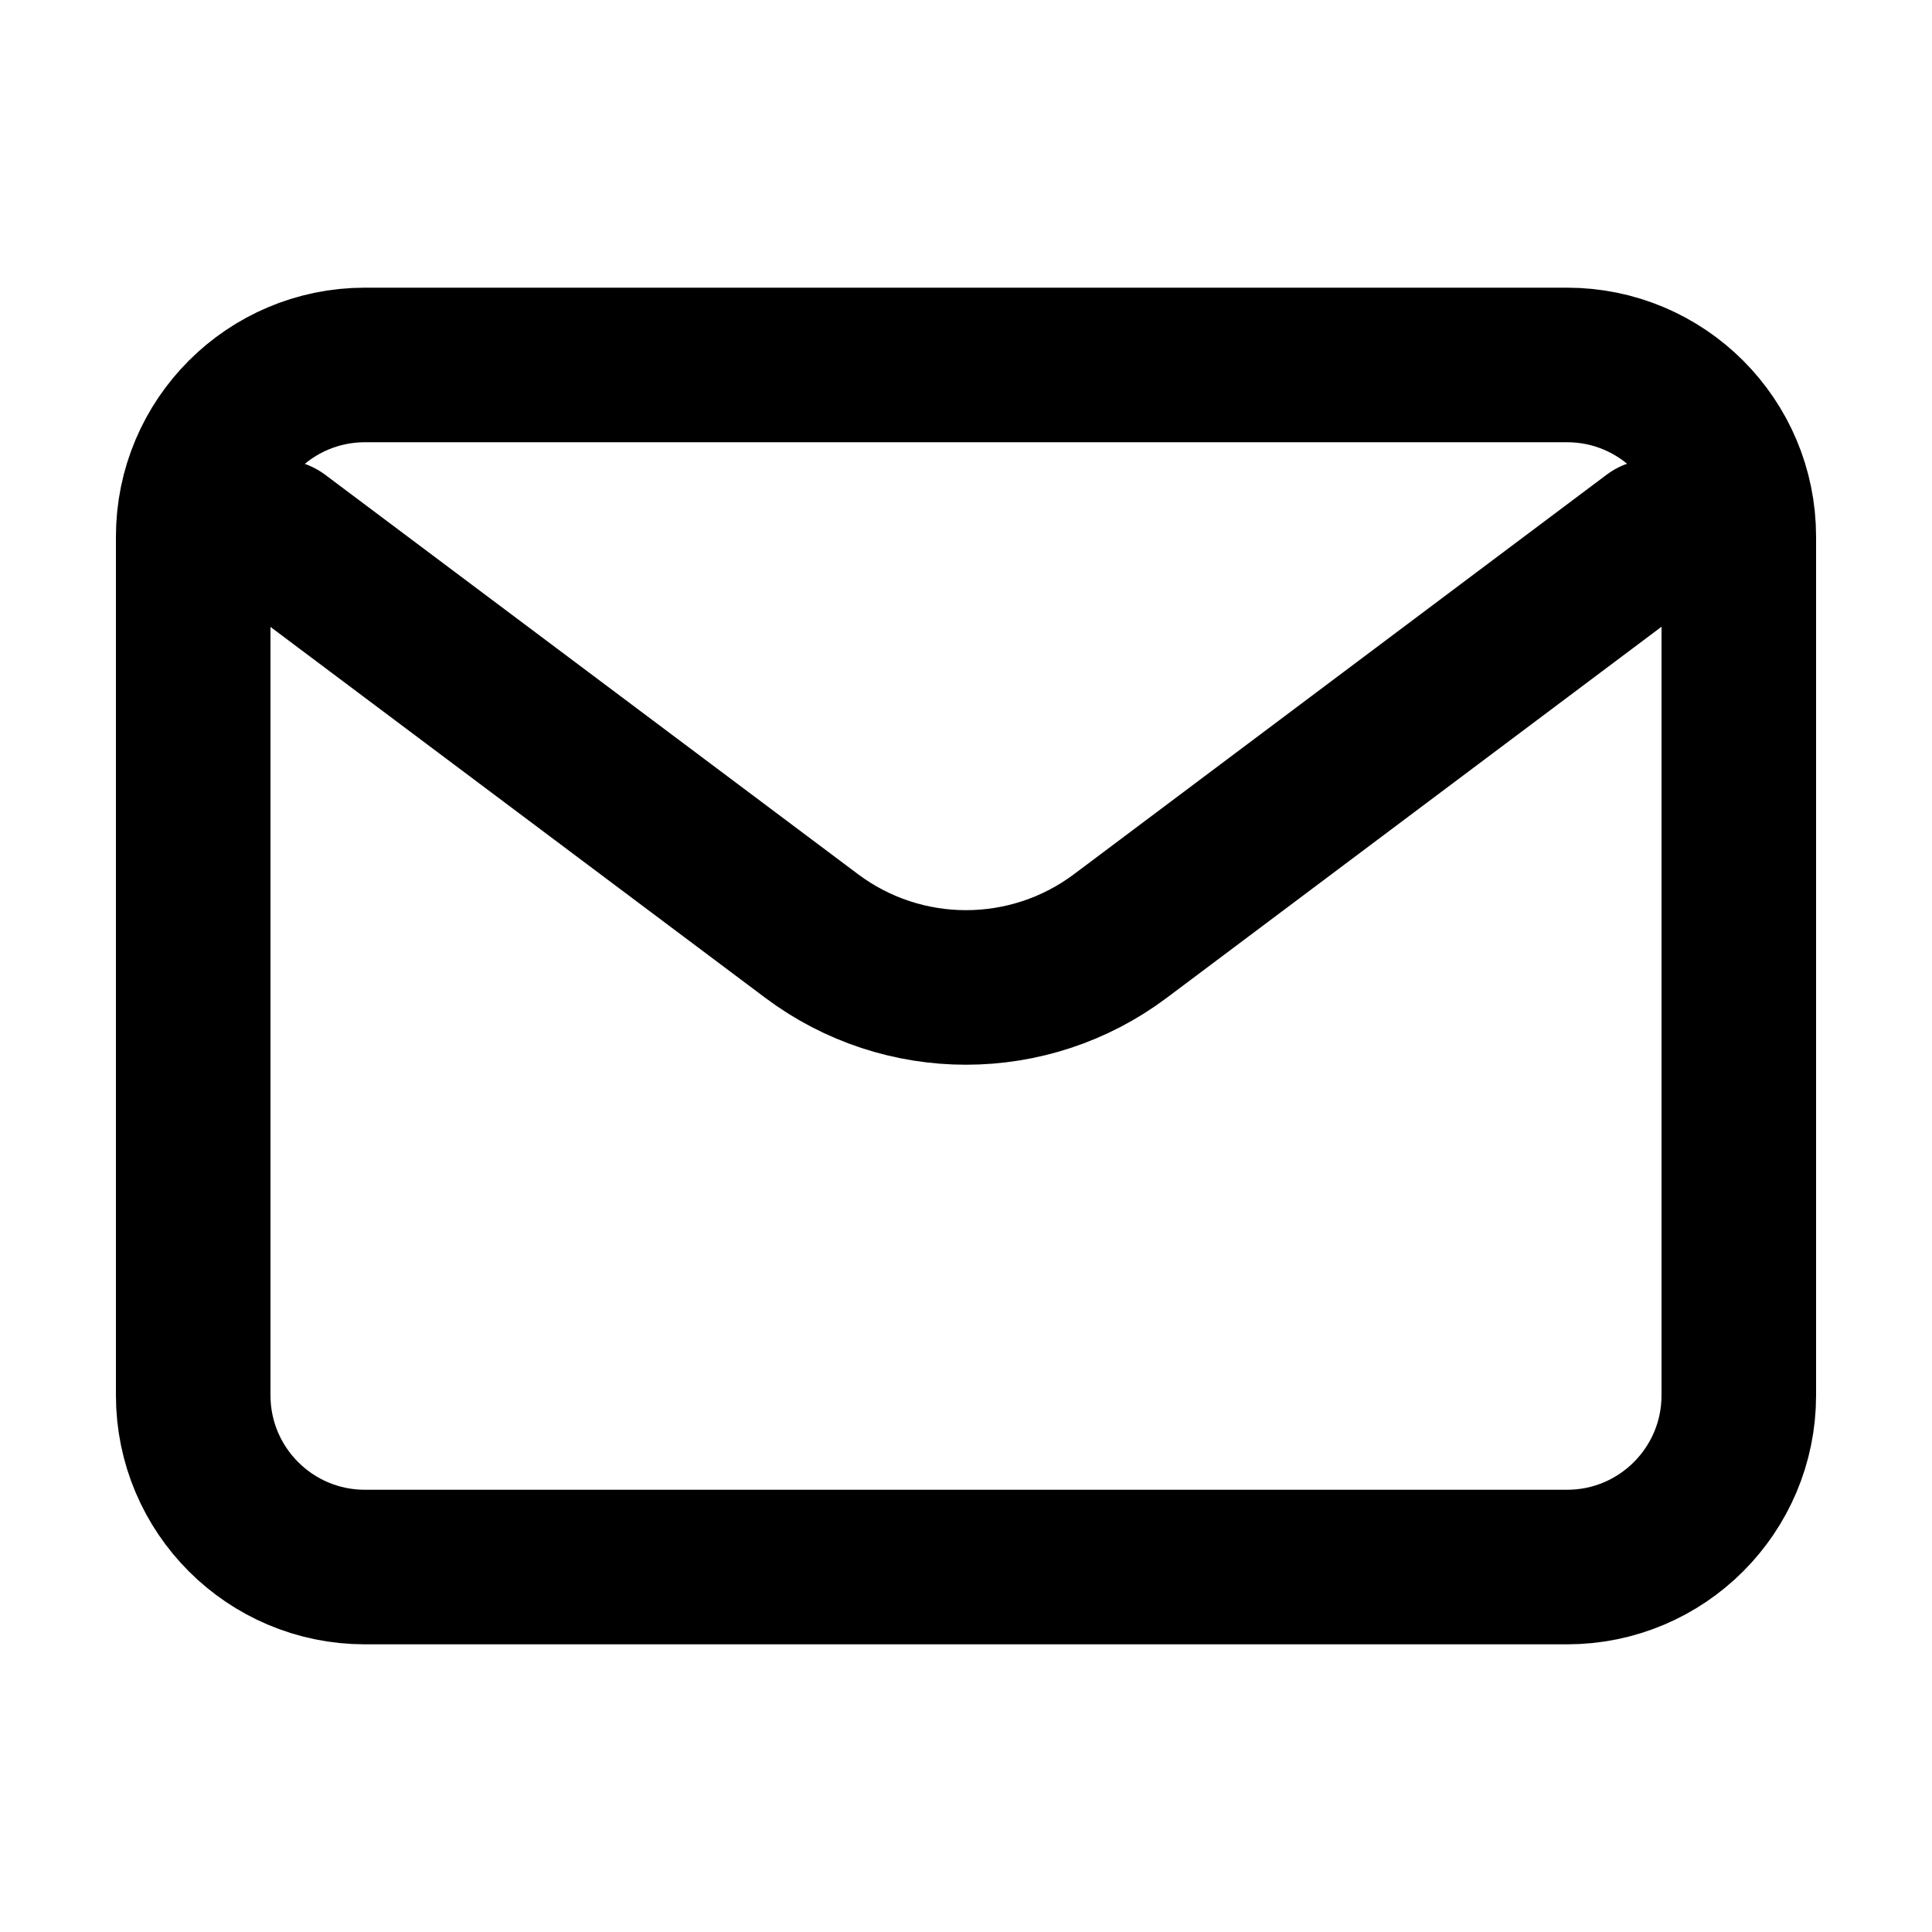 <svg xmlns="http://www.w3.org/2000/svg" xml:space="preserve" x="0" y="0" version="1.1" viewBox="0 0 10000 10000"><path d="M1889 1889h6222c491 0 889 398 889 889v4444c0 491-398 889-889 889H1889c-491 0-889-398-889-889V2778c0-491 398-889 889-889" fill="none" stroke="#000" stroke-linecap="round" stroke-width="800"/><path d="m1444 2778 2756 2066c474 356 1126 356 1600 0l2756-2067" fill="none" stroke="#000" stroke-linecap="round" stroke-linejoin="round" stroke-width="800"/></svg>